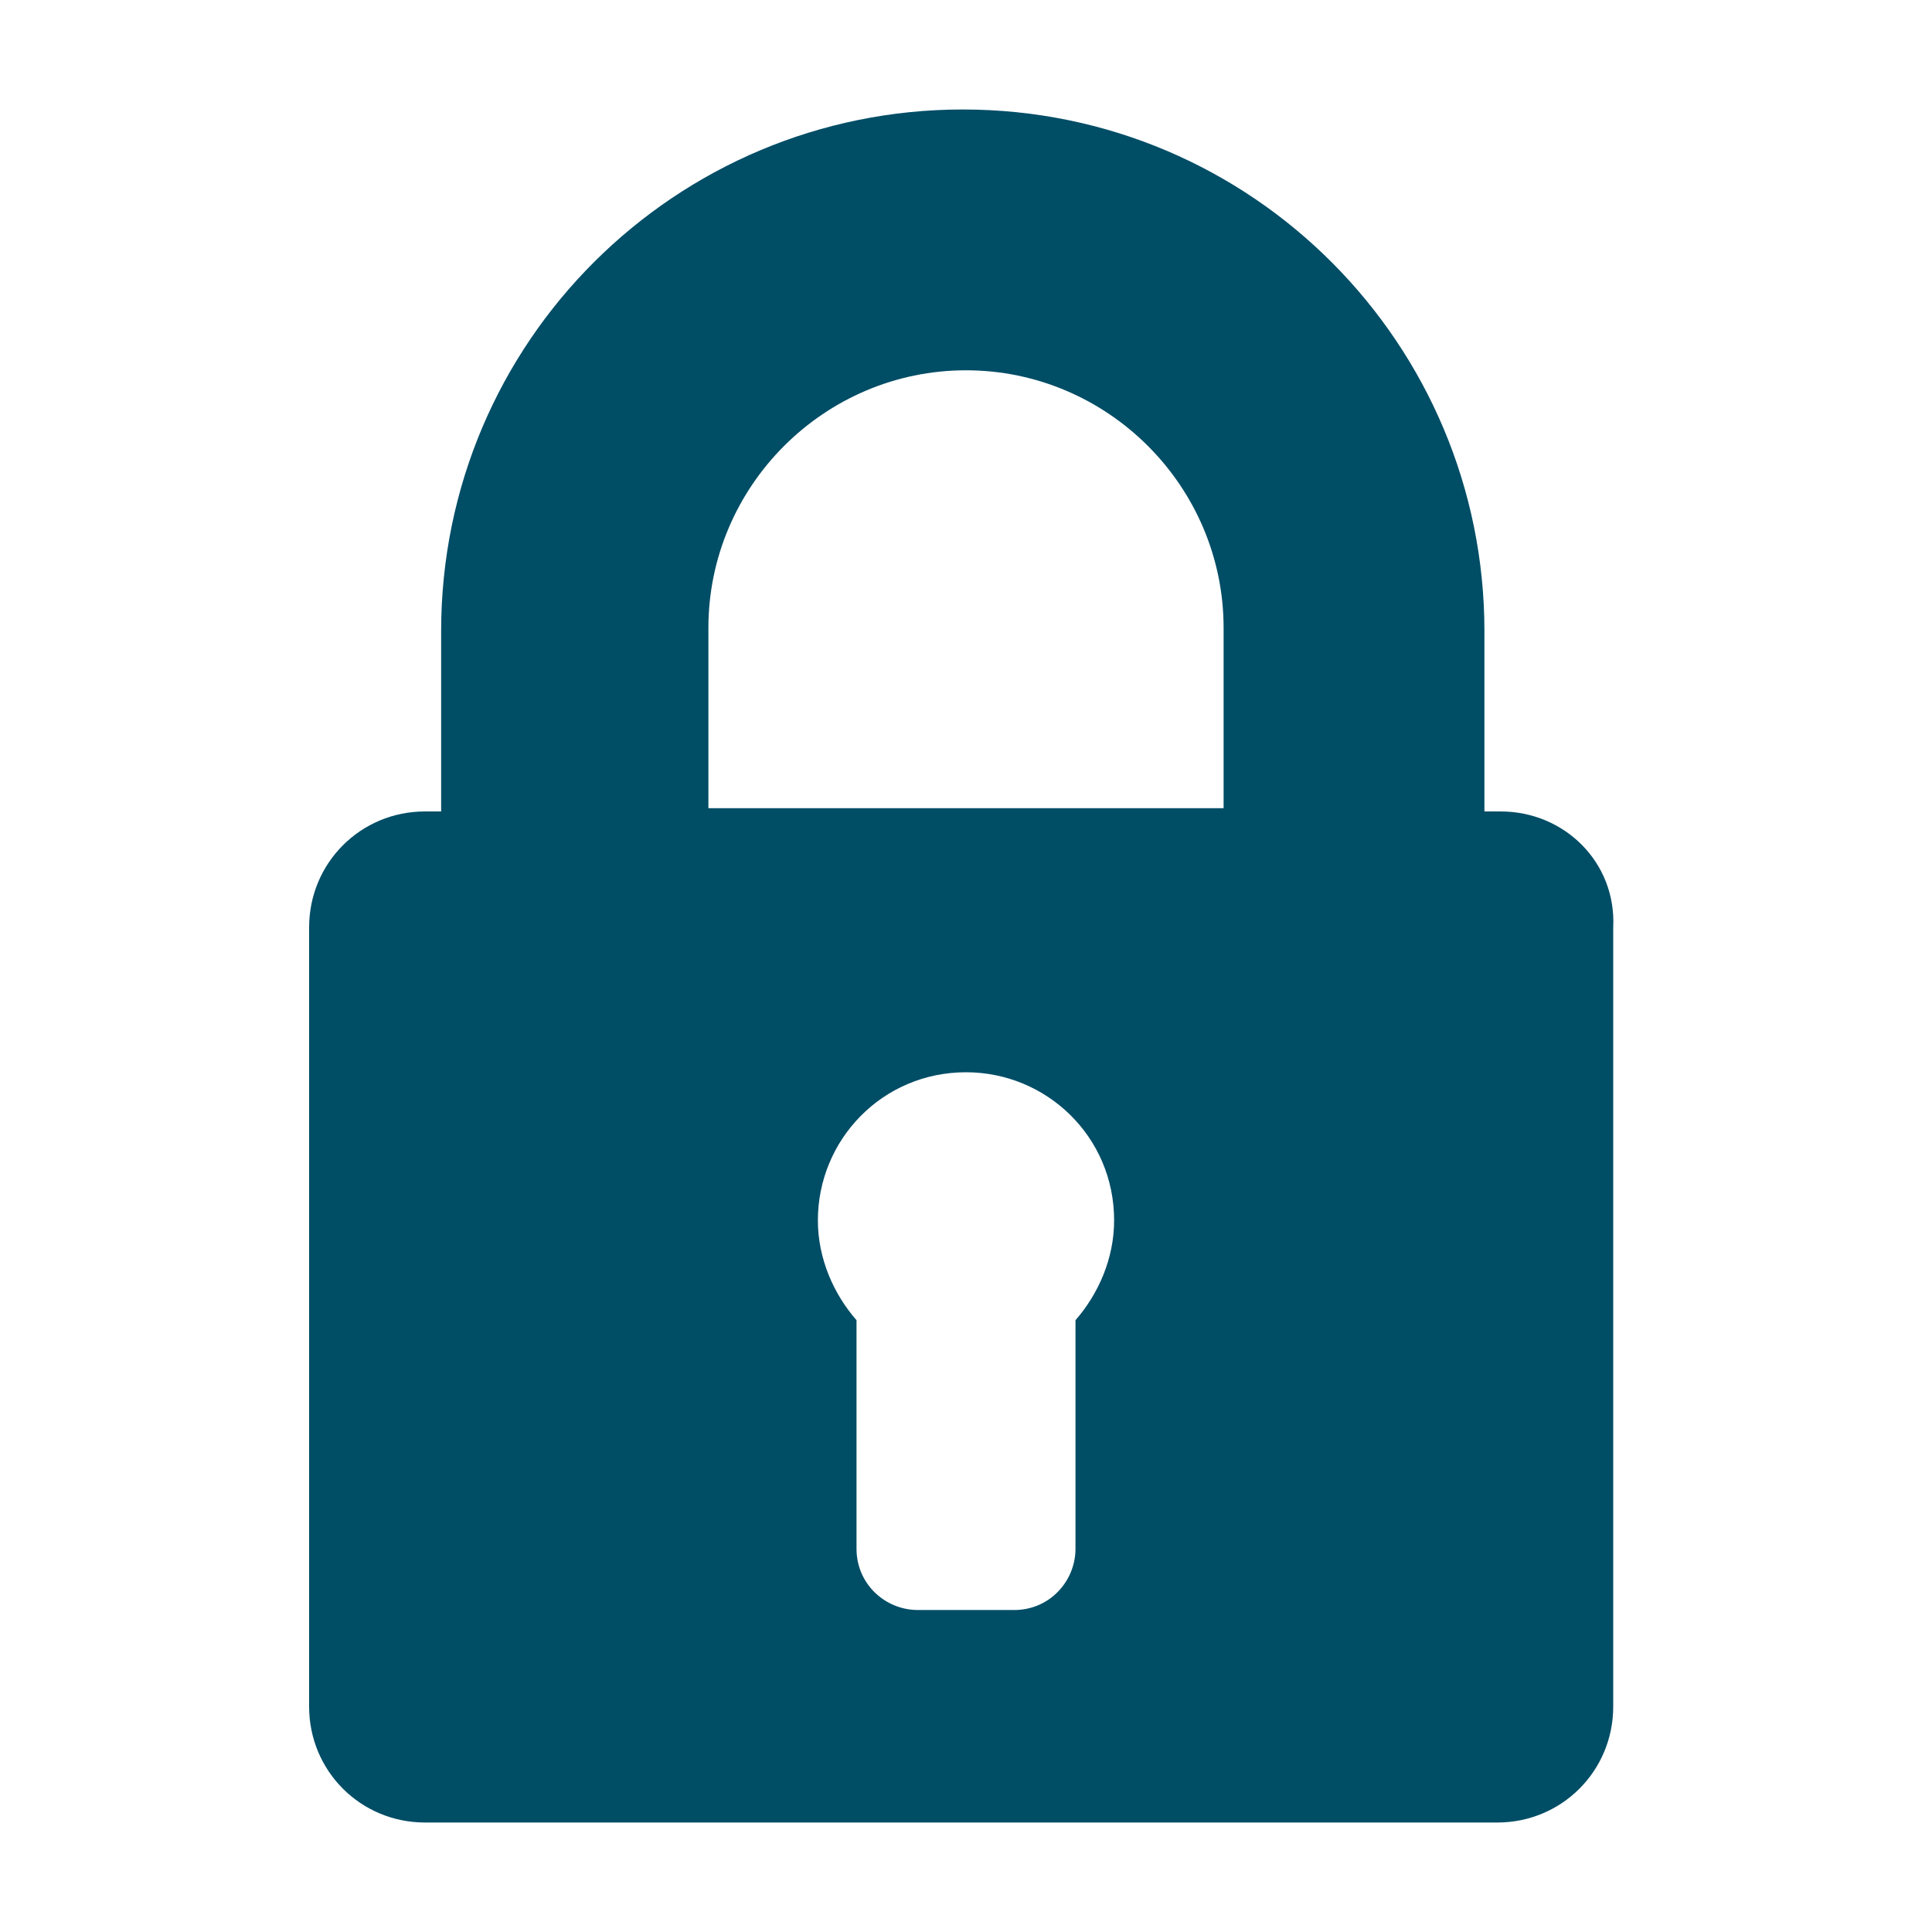 <?xml version="1.0" encoding="utf-8"?>
<!-- Generator: Adobe Illustrator 19.0.0, SVG Export Plug-In . SVG Version: 6.00 Build 0)  -->
<svg version="1.1" id="Layer_1" xmlns="http://www.w3.org/2000/svg" xmlns:xlink="http://www.w3.org/1999/xlink" x="0px" y="0px"
	 viewBox="-275 367 60 60" style="enable-background:new -275 367 60 60;" xml:space="preserve">
<style type="text/css">
	.st0{fill:#004D66;}
</style>
<path class="st0" d="M-228.4,392.2h-0.5v-5.6c0-8.9-7.2-16.2-16.2-16.2c-8.9,0-16.2,7.2-16.2,16.2v5.6h-0.5c-2,0-3.6,1.6-3.6,3.6
	V420c0,2,1.6,3.6,3.6,3.6h33.3c2,0,3.6-1.6,3.6-3.6v-24.2C-224.8,393.8-226.4,392.2-228.4,392.2z M-253,386.5c0-4.4,3.6-8,8-8
	c4.4,0,8,3.6,8,8v5.6H-253V386.5z M-241.6,408v7.1c0,1-0.8,1.9-1.9,1.9h-3c-1,0-1.9-0.8-1.9-1.9V408c-0.7-0.8-1.2-1.9-1.2-3.1
	c0-2.5,2-4.6,4.6-4.6c2.5,0,4.6,2,4.6,4.6C-240.4,406.1-240.9,407.2-241.6,408z"/>
</svg>
